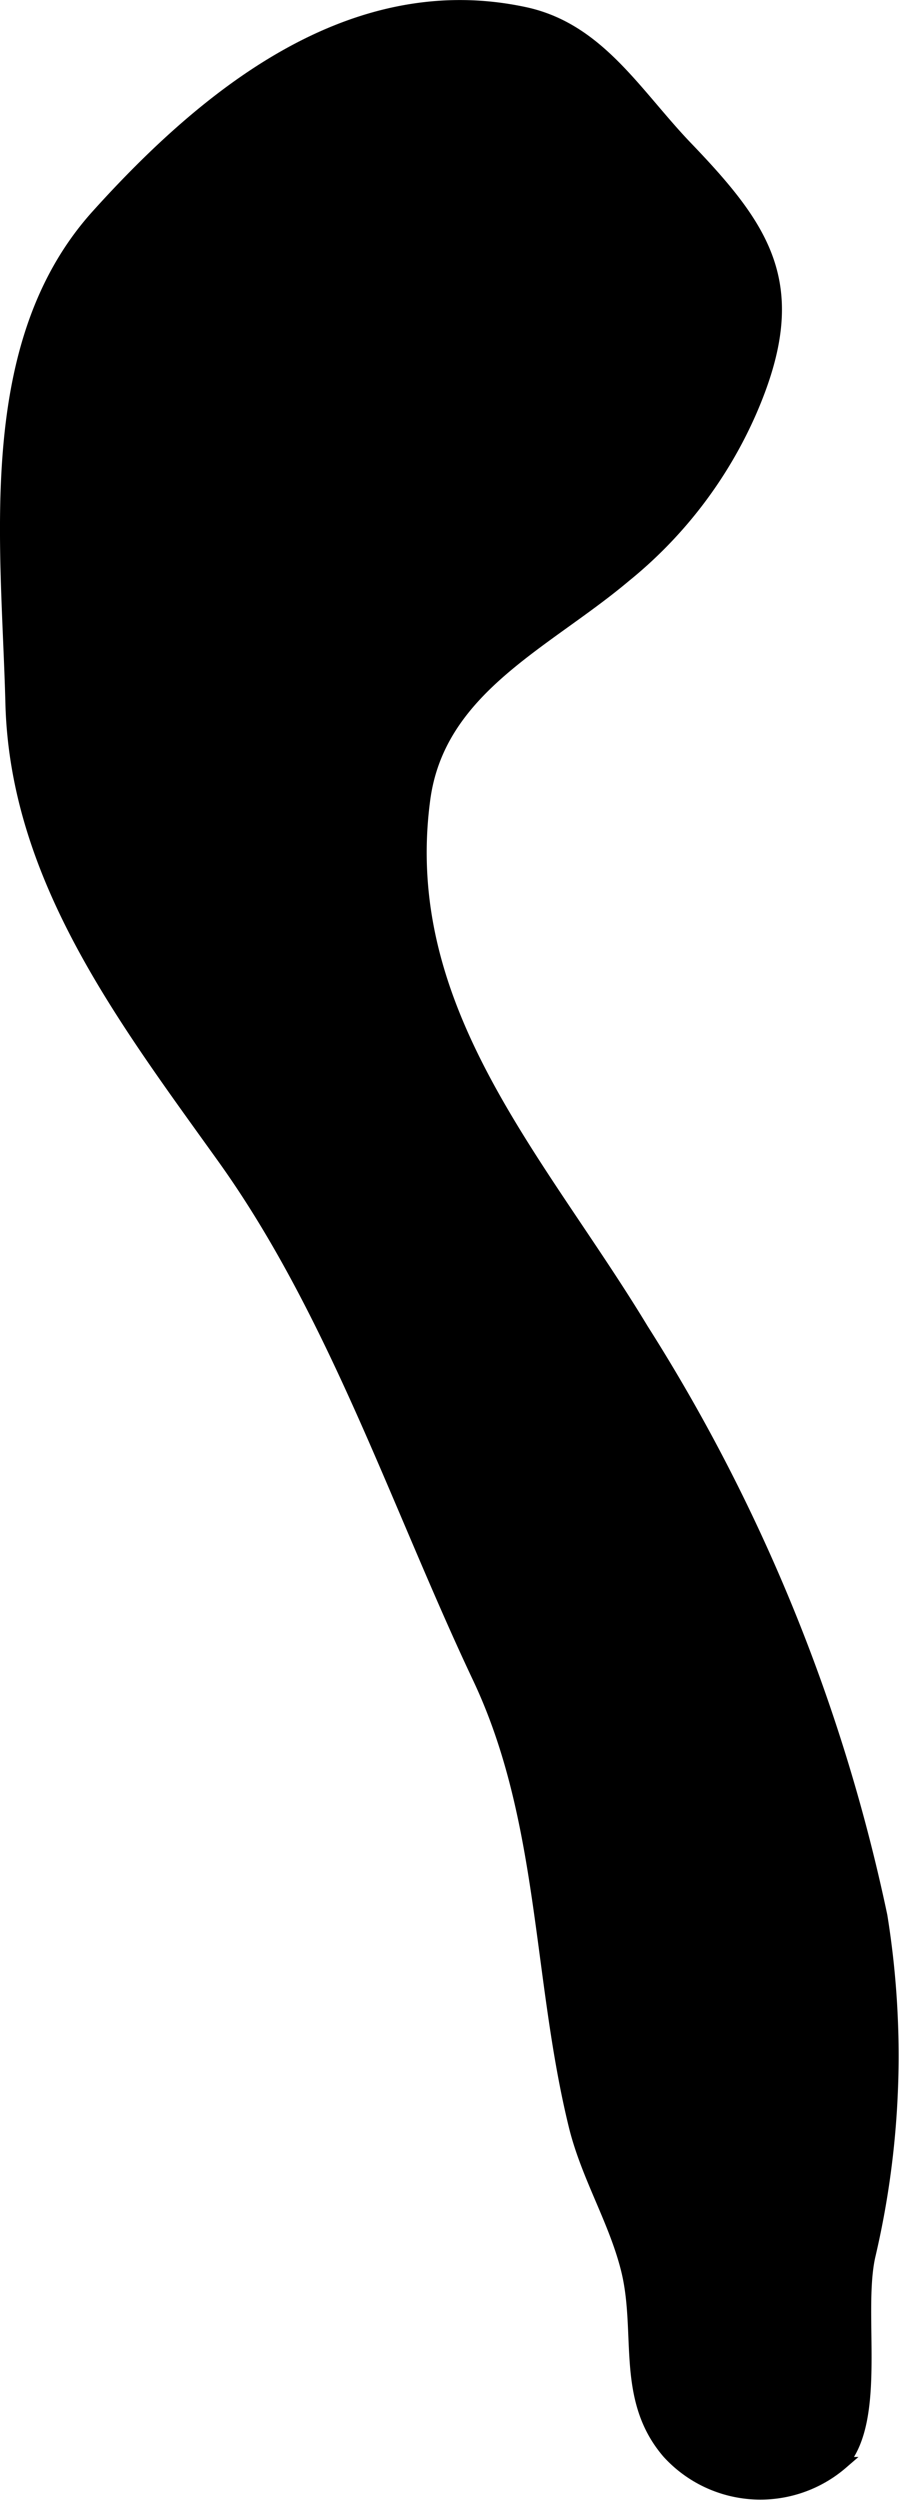 <?xml version="1.0" encoding="UTF-8"?>
<svg xmlns="http://www.w3.org/2000/svg"
     version="1.1"
     width="3.882mm"
     height="10.789mm"
     viewBox="0 0 11.005 30.584">
   <defs>
      <style type="text/css"><![CDATA[
      .a {
        stroke: #000;
        stroke-miterlimit: 10;
        stroke-width: 0.15px;
      }
    ]]></style>
   </defs>
   <path class="a"
         d="M1.195,2.629C2.524,1.156,4.301-.293,6.419.159c.906.192,1.356.984,1.98,1.637.989,1.029,1.449,1.72.79,3.236A5.354,5.354,0,0,1,7.651,7.049c-.977.823-2.284,1.376-2.46,2.738-.34,2.576,1.429,4.418,2.673,6.476a21.759,21.759,0,0,1,2.924,7.176,10.712,10.712,0,0,1-.148,4.165c-.154.705.142,1.986-.333,2.529a1.528,1.528,0,0,1-2.127-.126c-.567-.657-.316-1.457-.499-2.223-.146-.604-.484-1.141-.64-1.759-.452-1.83-.359-3.757-1.181-5.498-.995-2.105-1.765-4.462-3.127-6.363C1.525,12.477.194,10.745.141,8.599.09,6.629-.23,4.204,1.195,2.629Z"/>
</svg>

